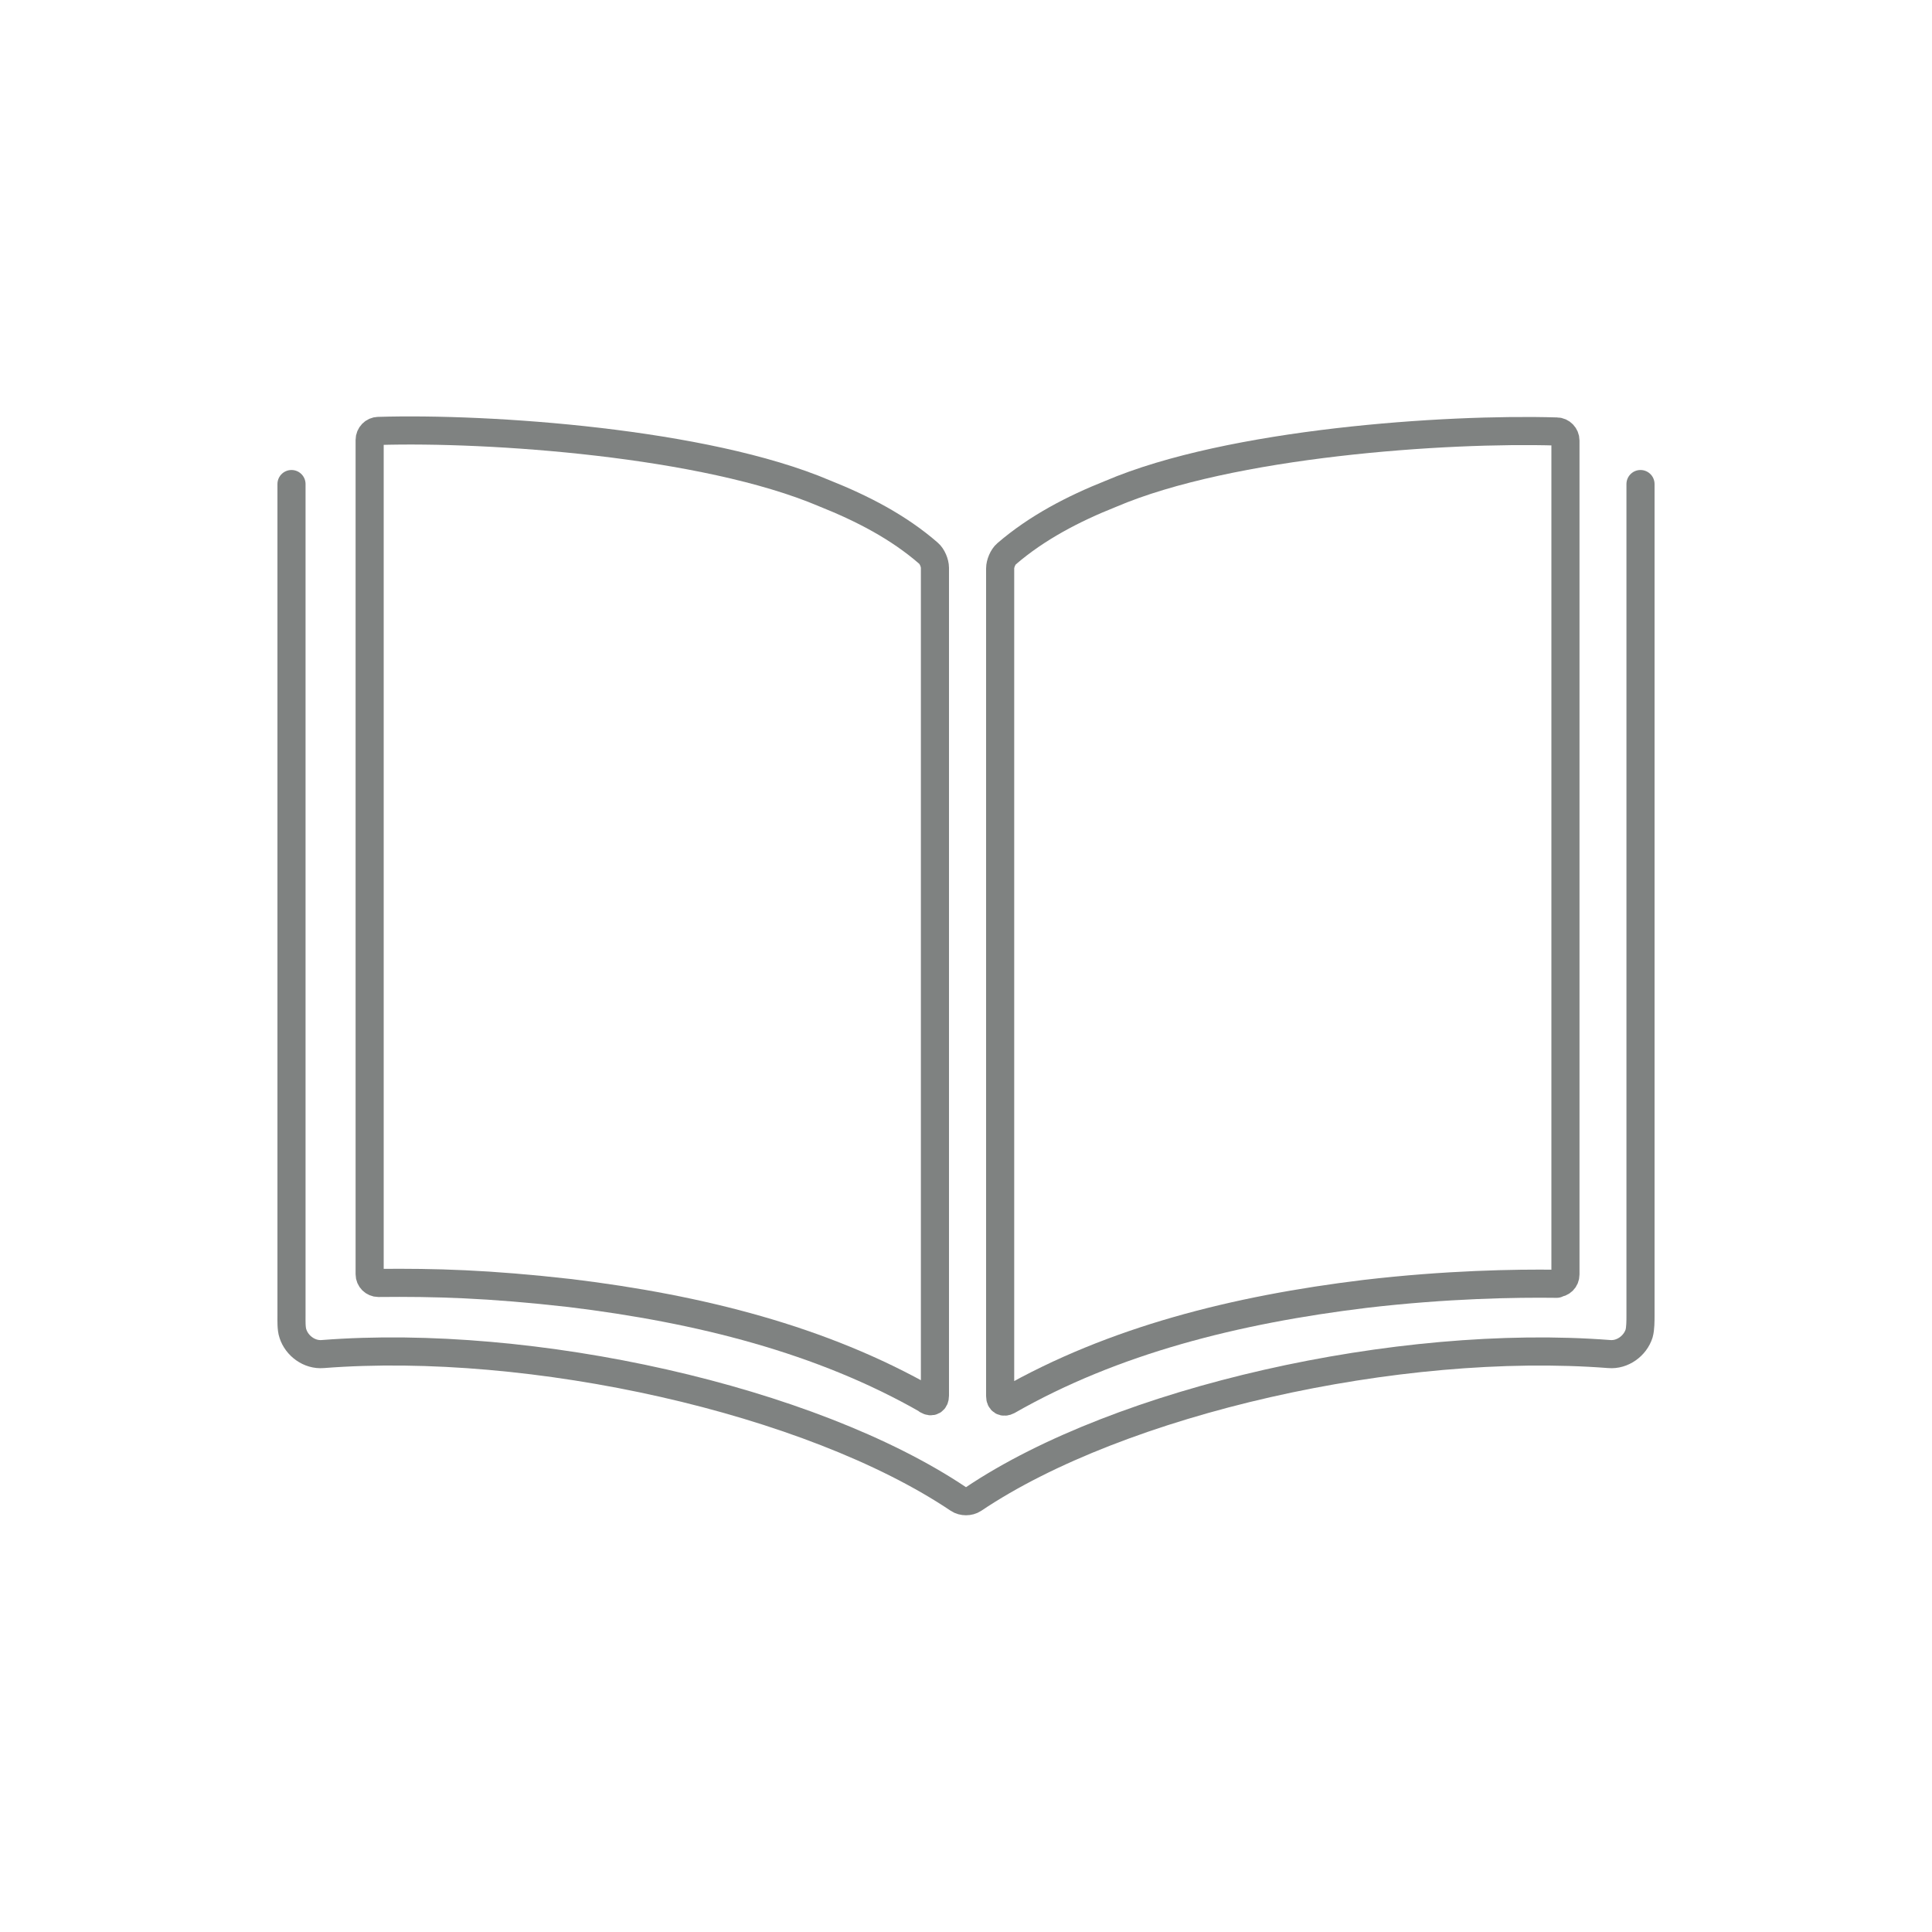 <?xml version="1.0" encoding="UTF-8"?><svg id="_レイヤー_2" xmlns="http://www.w3.org/2000/svg" viewBox="0 0 68.73 68.73"><defs><style>.cls-1{stroke-width:0px;}.cls-1,.cls-2{fill:none;}.cls-2{stroke:#7f8281;stroke-linecap:round;stroke-linejoin:round;}</style></defs><g id="_レイヤー_1-2"><path class="cls-2" d="M58.36,17.22v29.58c0,.18,0,.47-.05.64-.14.44-.59.77-1.06.73-7.5-.58-17.4,1.65-22.62,5.16-.15.1-.38.1-.53,0-5.27-3.54-15.18-5.74-22.62-5.16-.47.04-.92-.29-1.06-.73-.06-.17-.05-.46-.05-.64,0-3.04,0-26.54,0-29.58"/><path class="cls-2" d="M32.99,49.81c.15.09.27.02.27-.16v-29.45c0-.17-.1-.41-.23-.52-1.08-.94-2.37-1.6-3.7-2.13-4.25-1.81-11.94-2.34-15.87-2.22-.17,0-.31.15-.31.32v29.68c0,.17.14.31.31.31,2.01-.02,3.91.03,6.82.36,4.6.56,8.95,1.65,12.71,3.8Z"/><path class="cls-2" d="M55.38,45.65c.17,0,.31-.13.31-.31V15.67c0-.17-.14-.32-.31-.32-3.94-.12-11.61.4-15.87,2.22-1.33.53-2.62,1.2-3.7,2.13-.13.11-.23.35-.23.52v29.45c0,.17.12.24.27.16,3.76-2.15,8.11-3.24,12.71-3.8,2.9-.34,5.37-.38,6.82-.36Z"/><rect class="cls-1" width="68.73" height="68.73"/></g></svg>